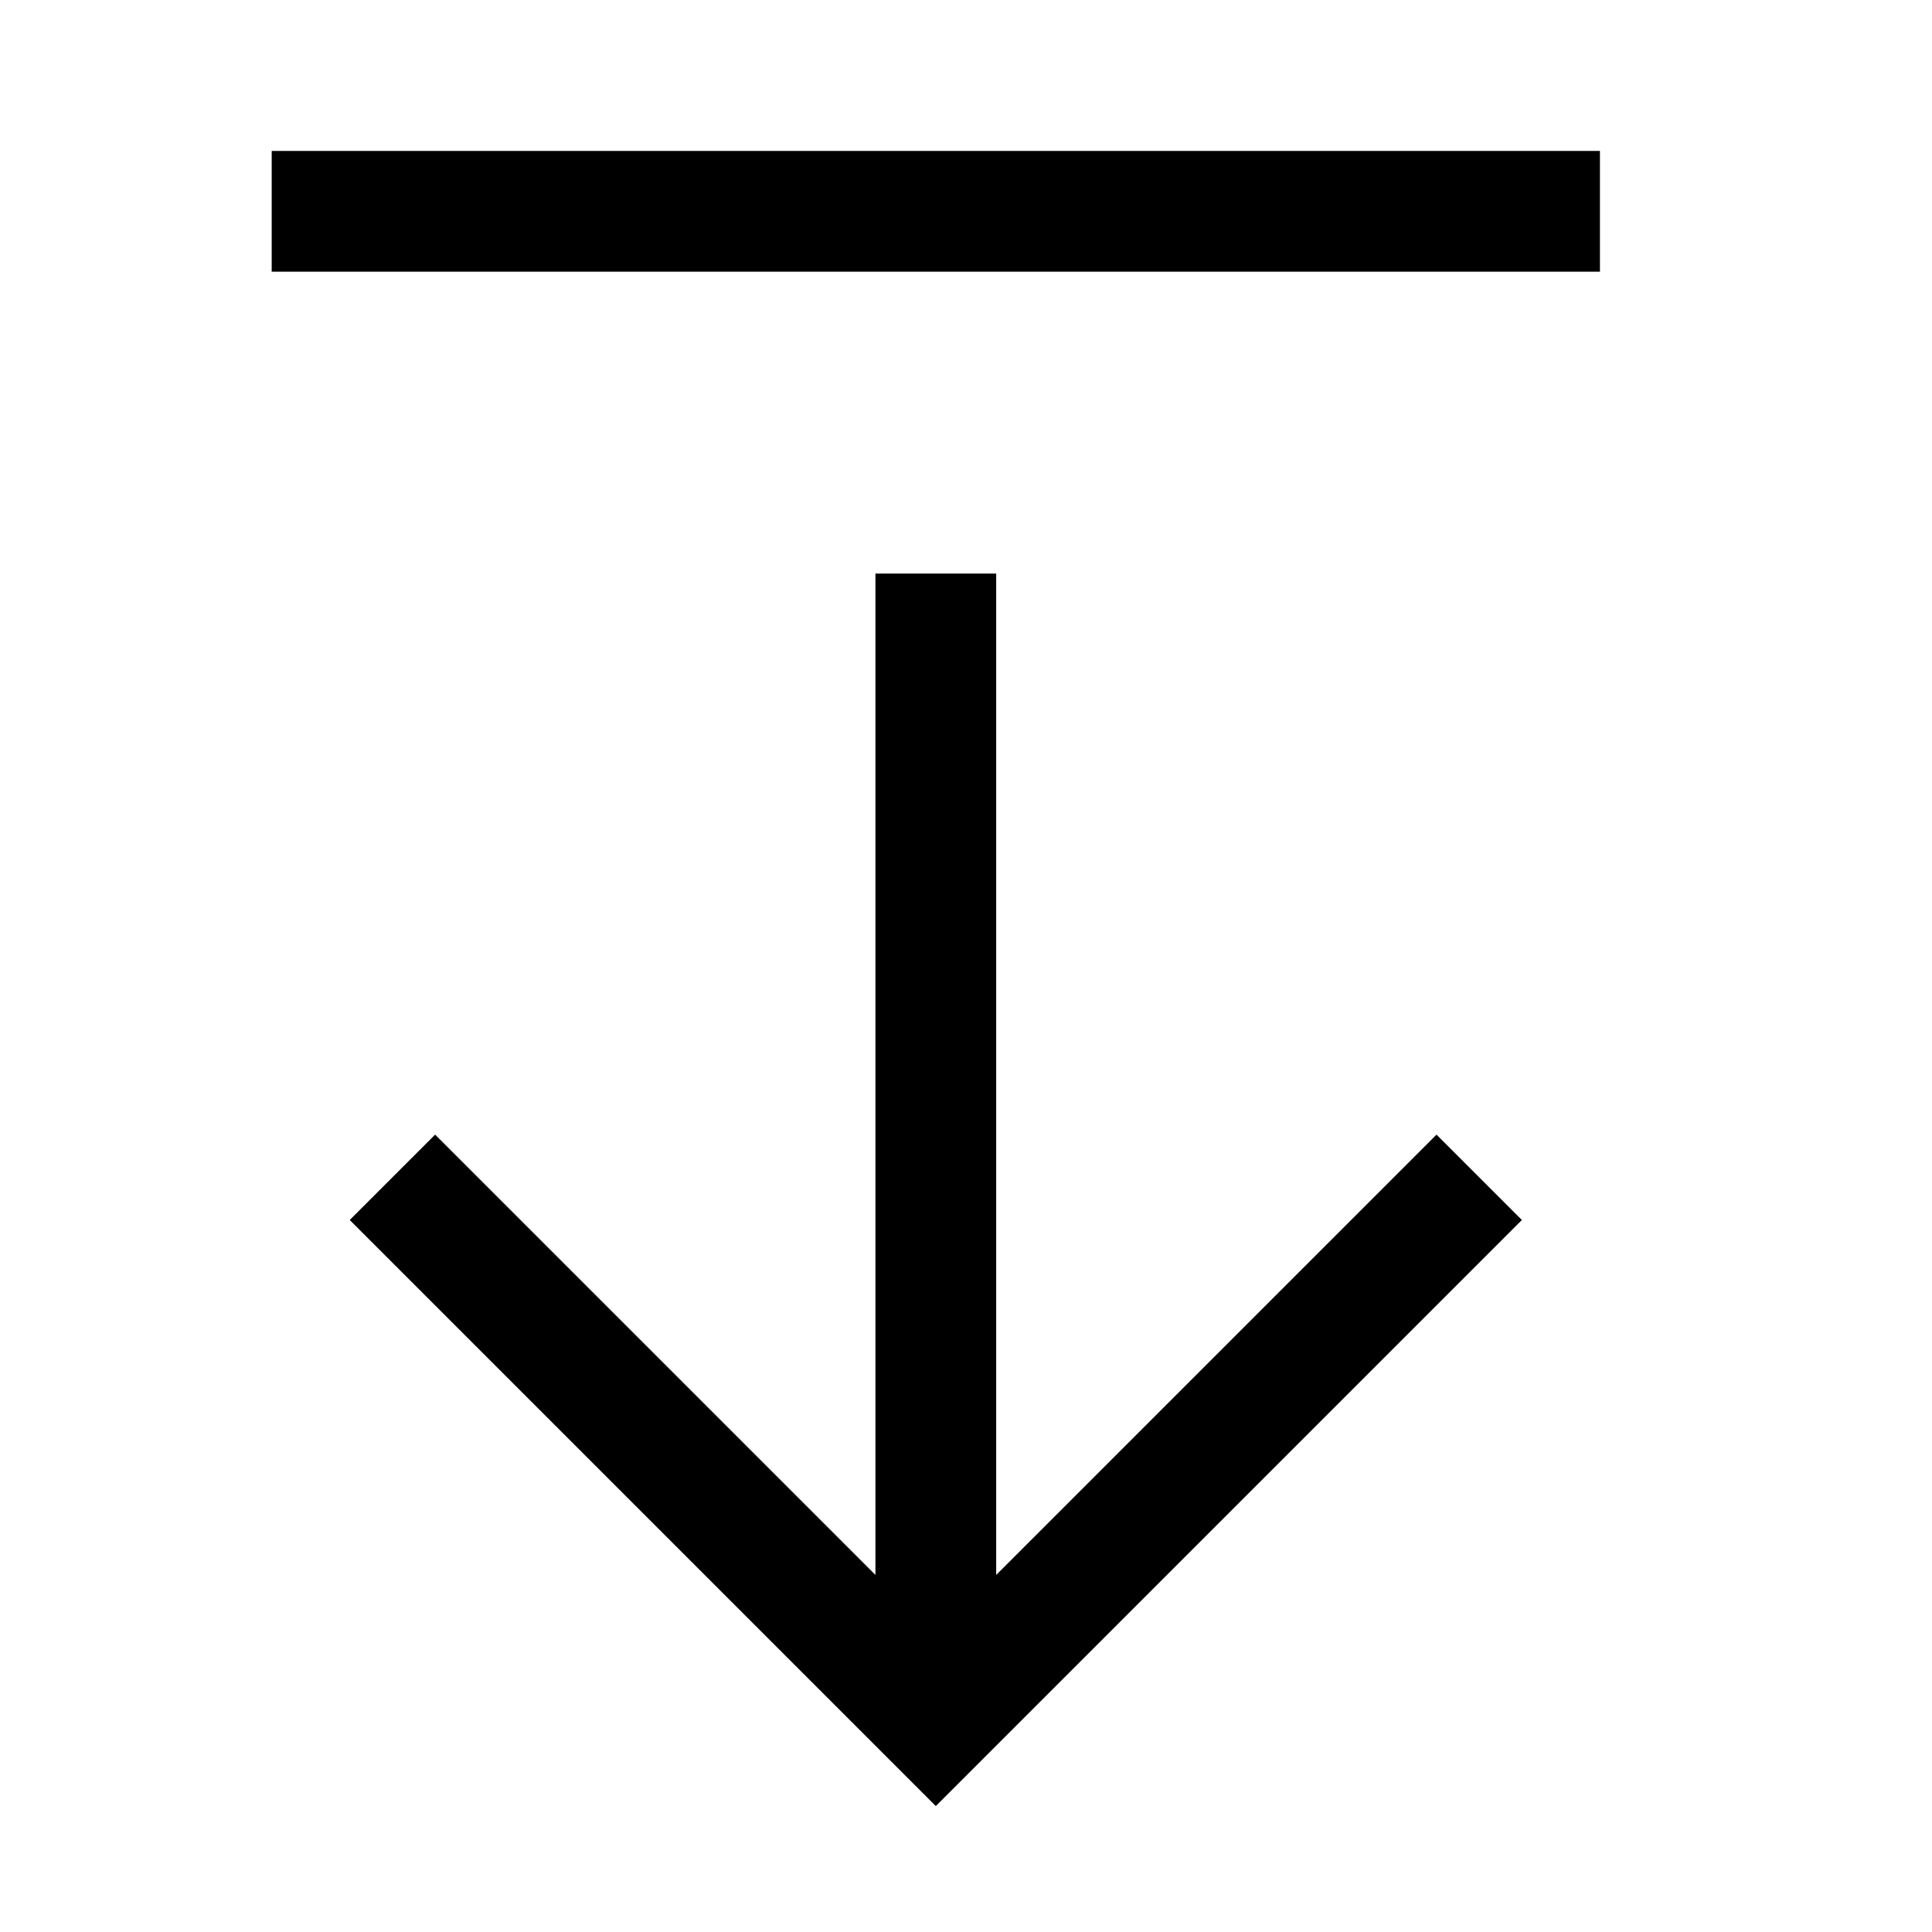 <svg version="1.1" viewBox="0 0 16 16" xmlns="http://www.w3.org/2000/svg">
 <path d="m13.25 1.75h-11" fill="none" stroke="currentColor"    />
 <path d="m12.25 9.75-4.5 4.5-4.5-4.5m4.5-5v9.5" fill="none" stroke="currentColor"   />
</svg>
